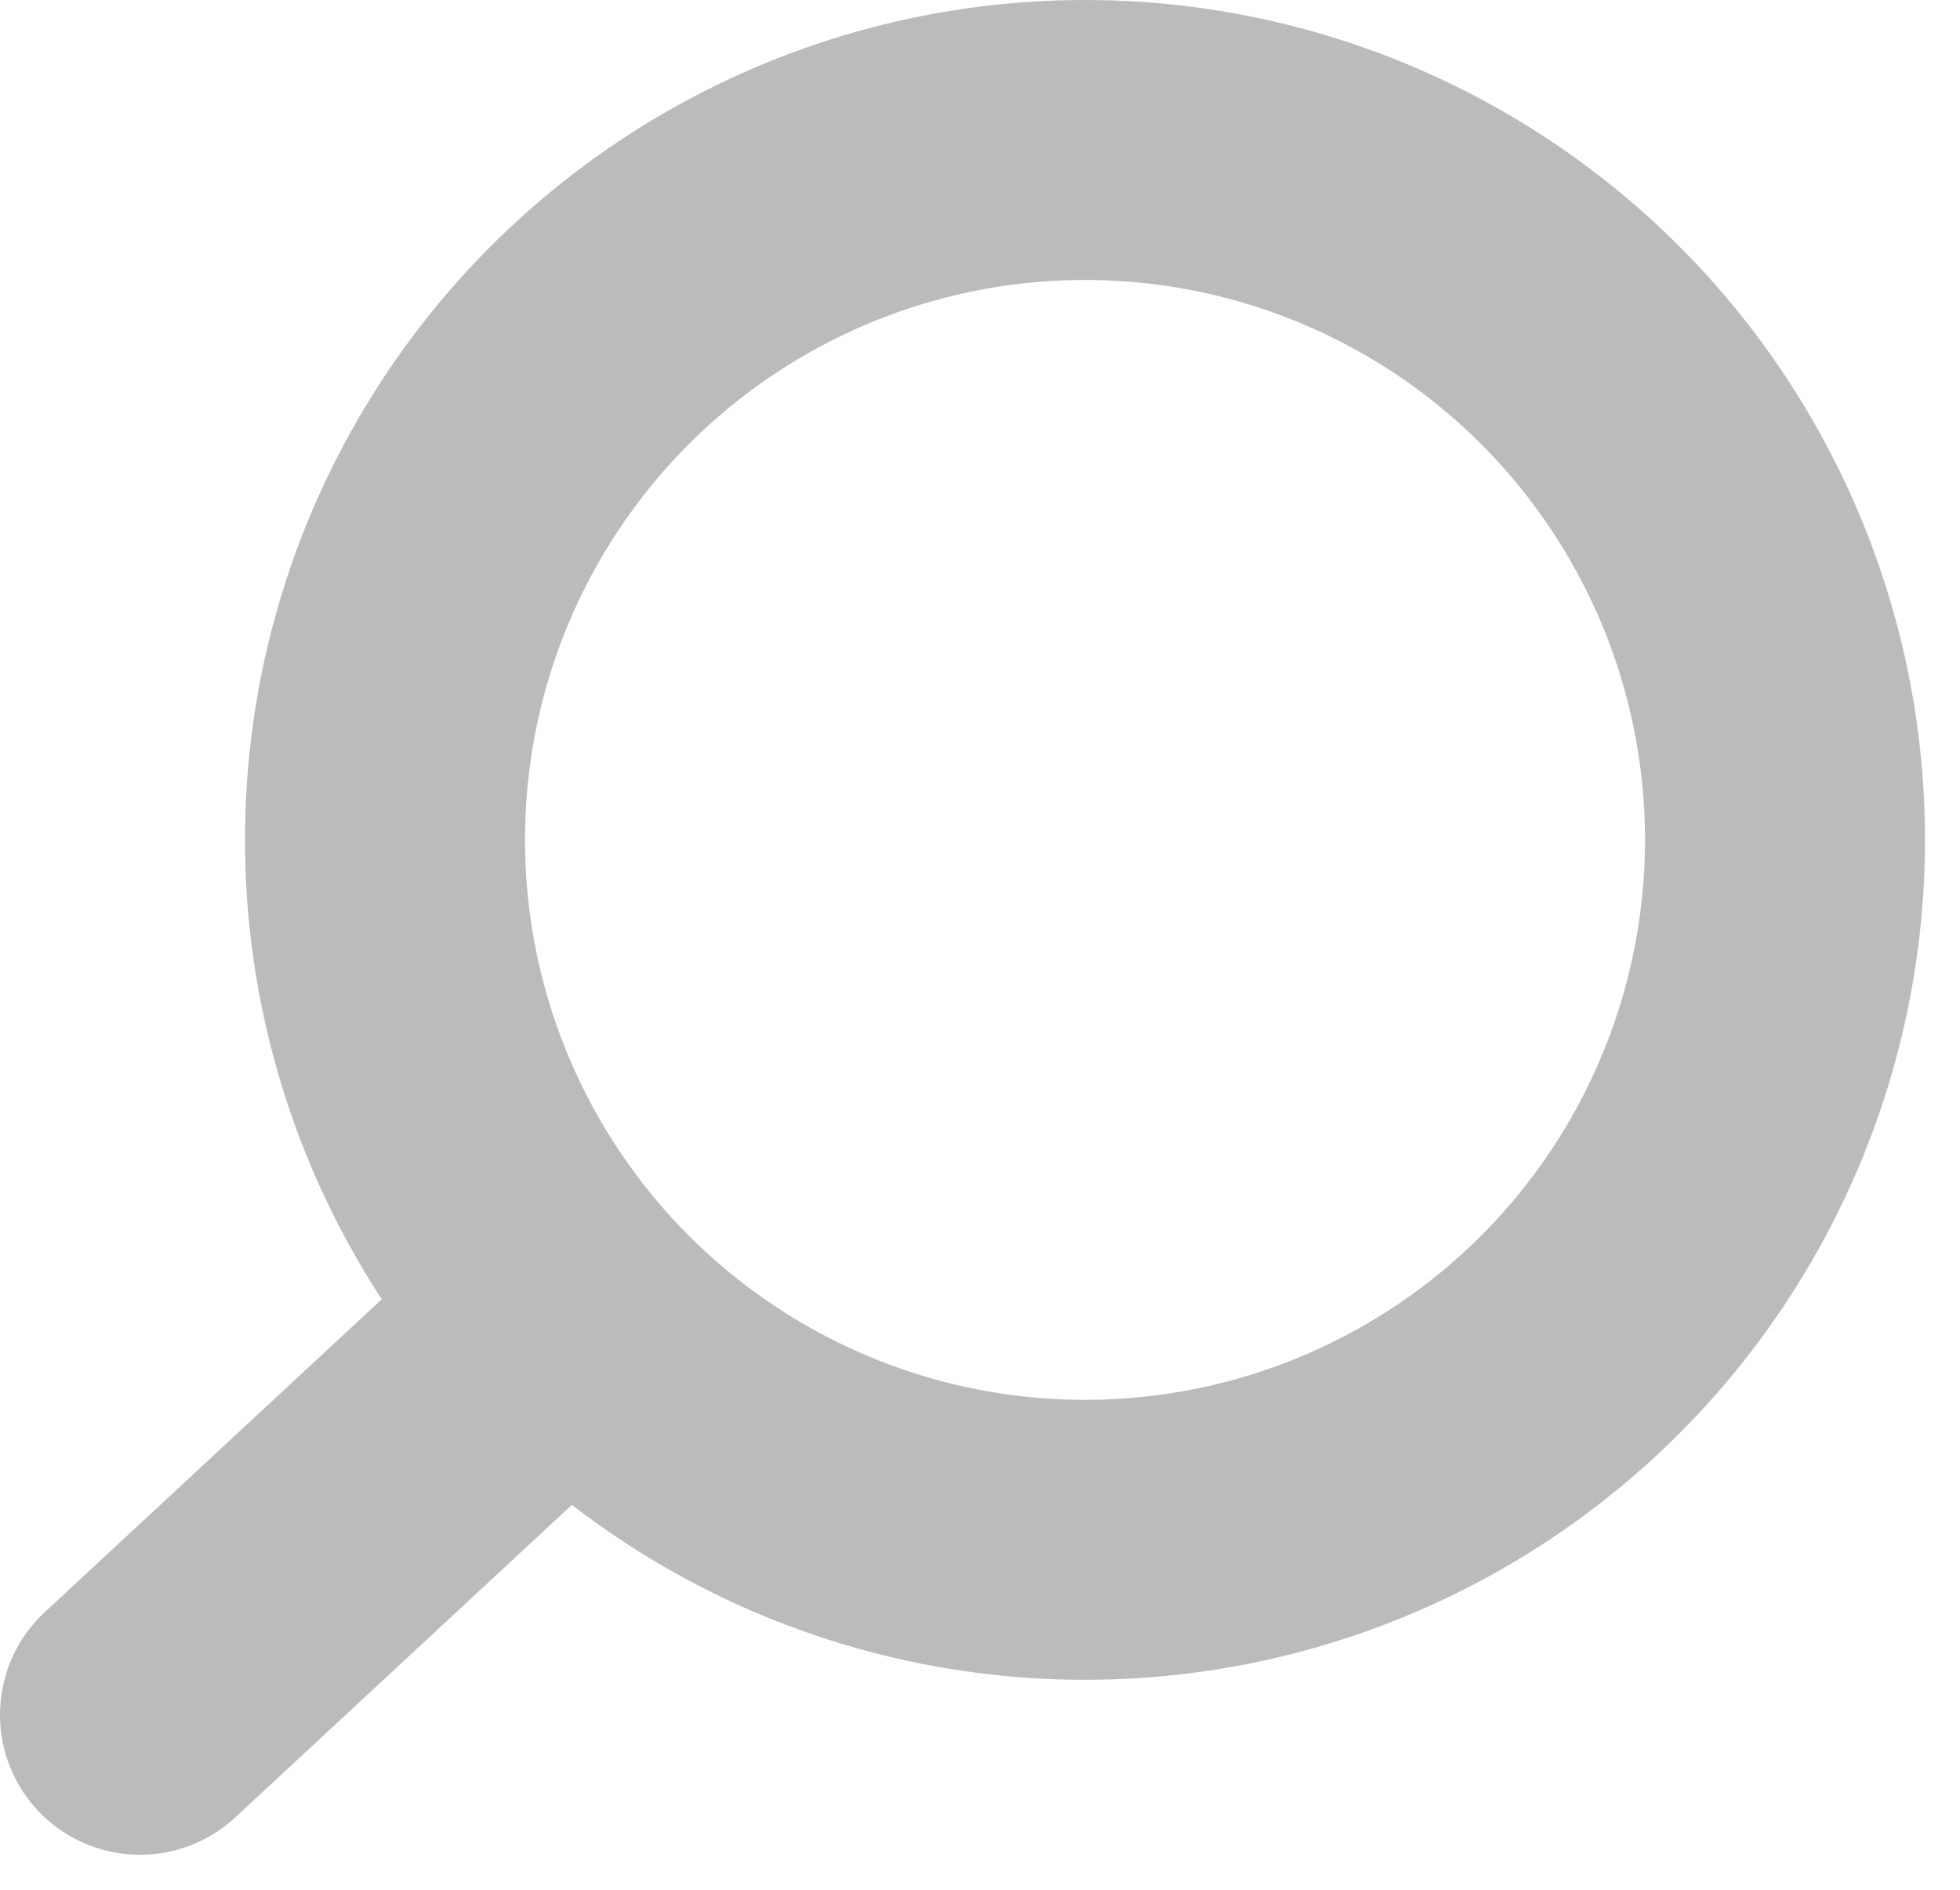 <svg width="28" height="27" viewBox="0 0 28 27" fill="none" xmlns="http://www.w3.org/2000/svg">
<circle cx="12" cy="12" r="10" transform="matrix(-1 0 0 1 27.5 0)" stroke="#BBBBBB" stroke-width="4"/>
<path d="M3.361 25.966C2.551 26.717 1.286 26.67 0.534 25.861C-0.217 25.052 -0.17 23.786 0.639 23.034L3.361 25.966ZM10.361 19.466L3.361 25.966L0.639 23.034L7.639 16.534L10.361 19.466Z" fill="#BBBBBB"/>
</svg>
